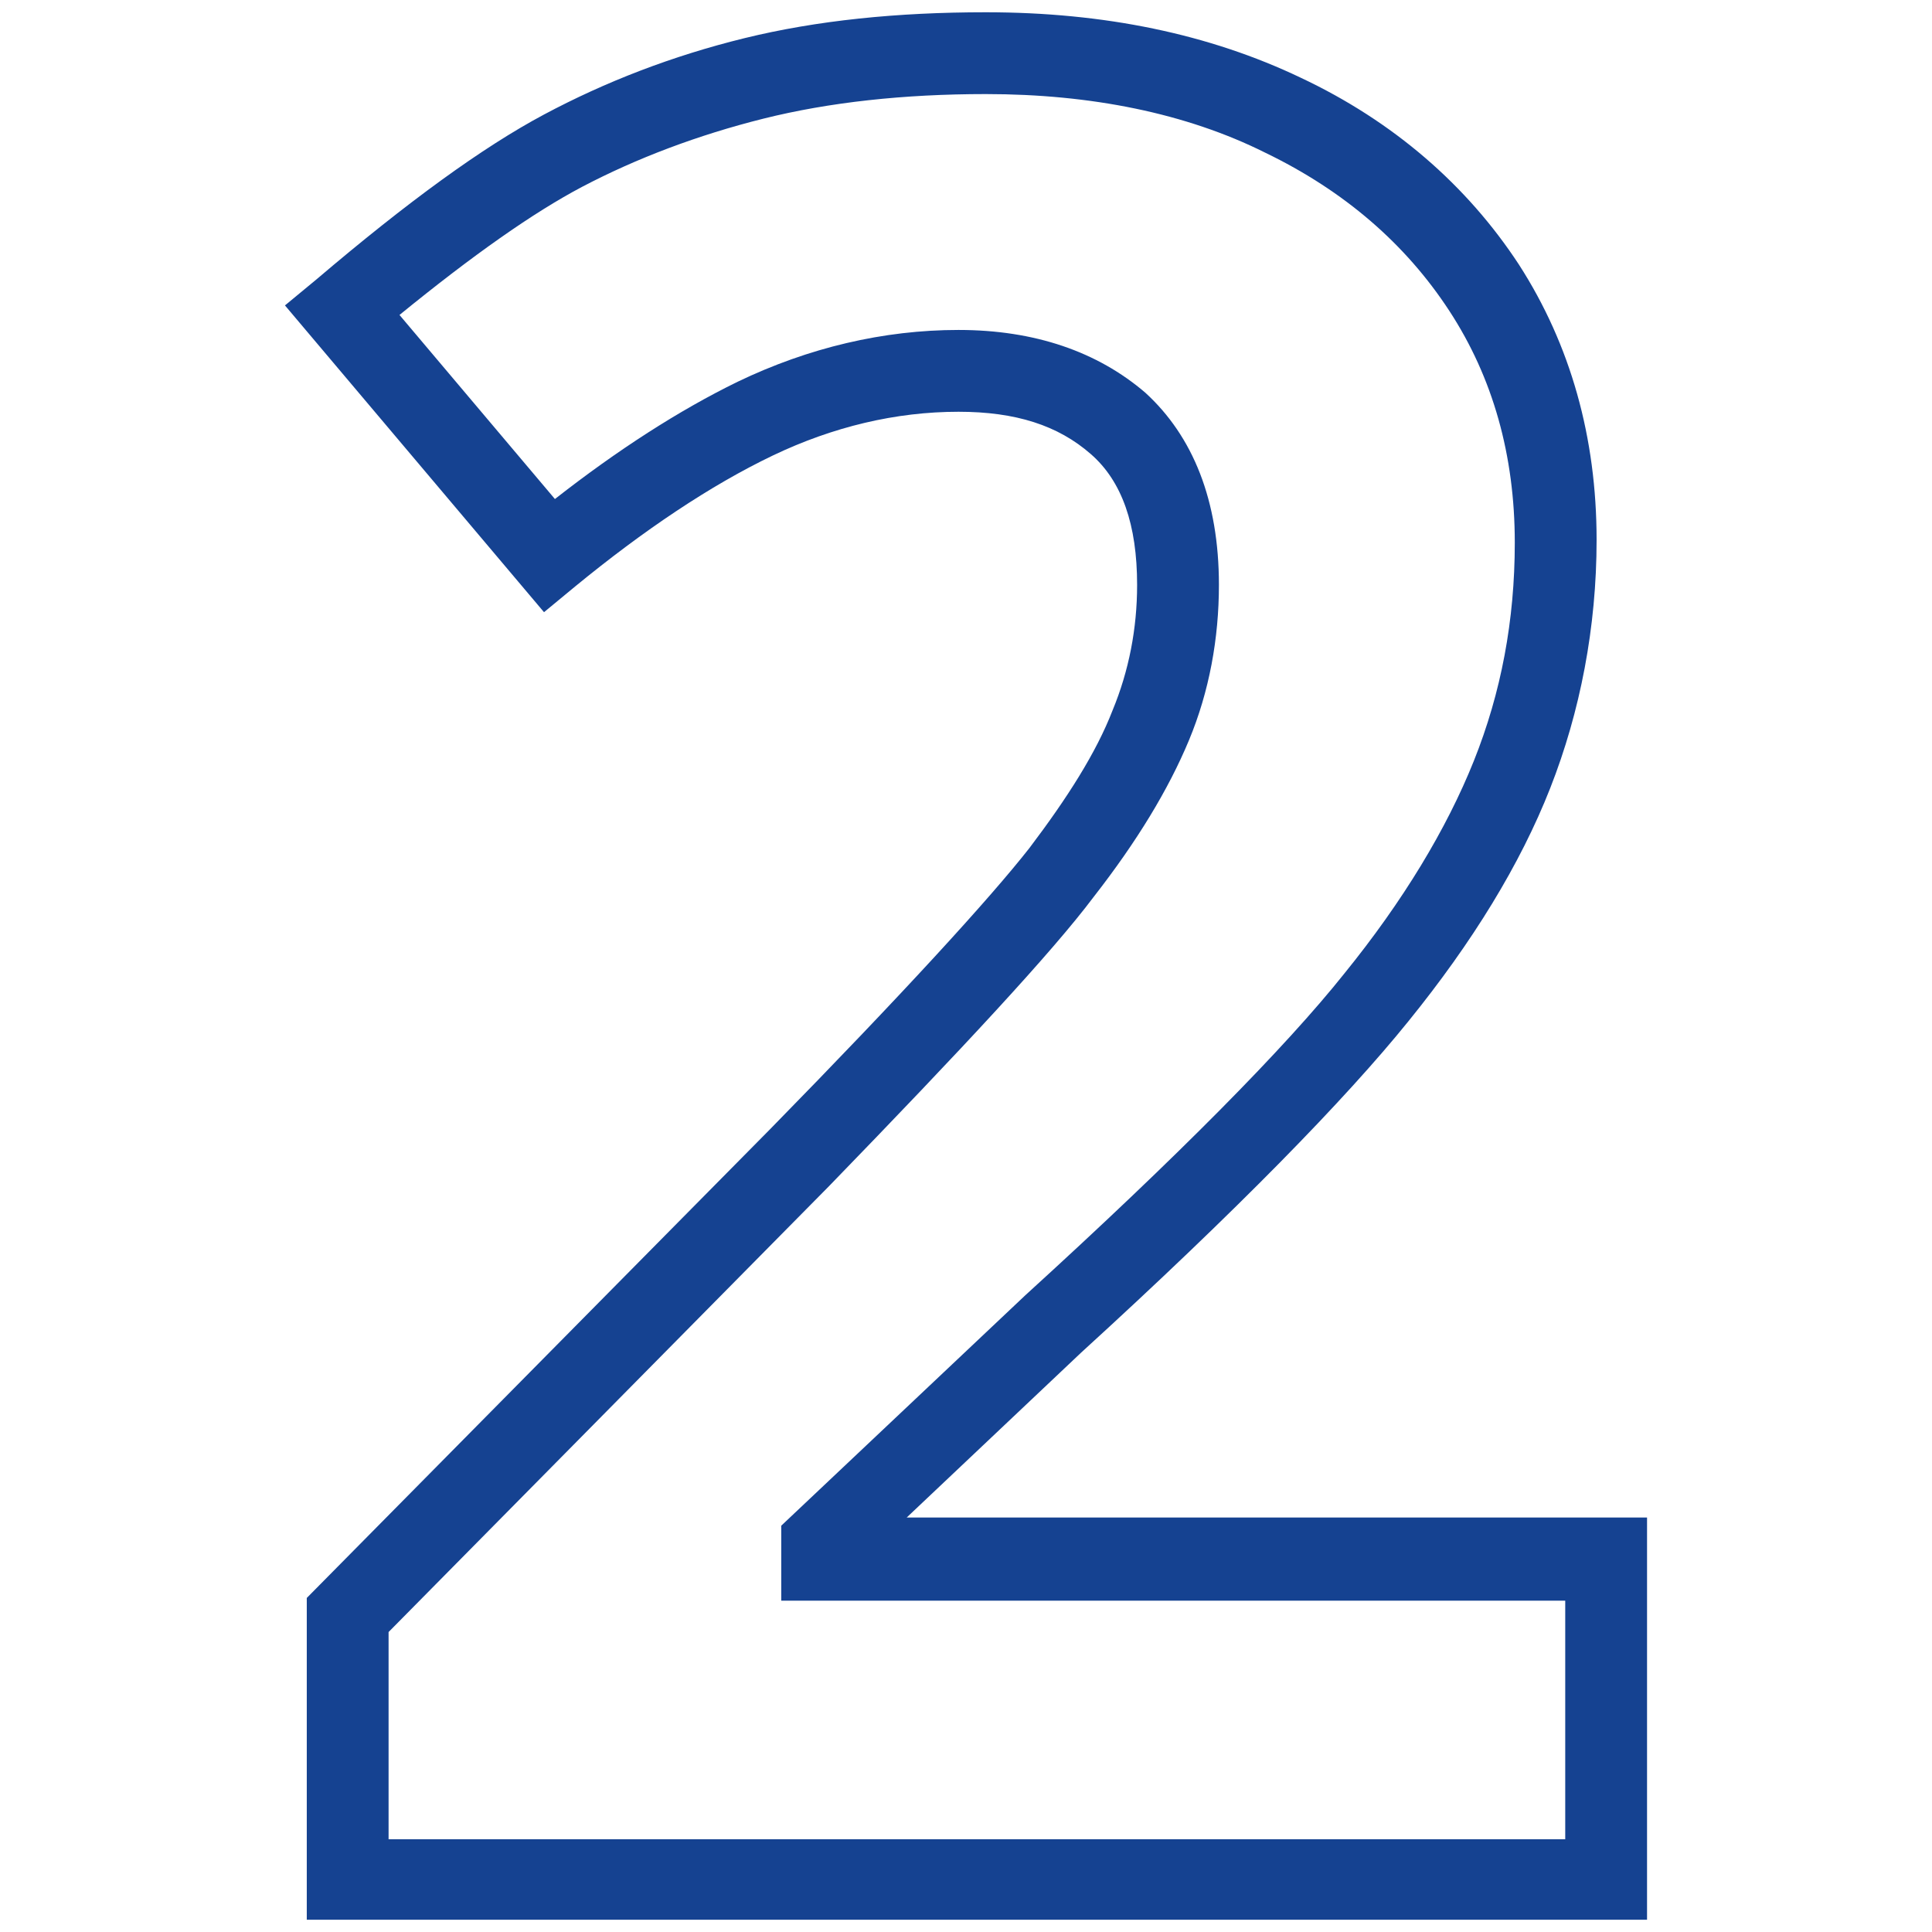 <?xml version="1.0" encoding="utf-8"?>
<!-- Generator: Adobe Illustrator 23.0.4, SVG Export Plug-In . SVG Version: 6.00 Build 0)  -->
<svg version="1.1" id="Ebene_1" xmlns="http://www.w3.org/2000/svg" xmlns:xlink="http://www.w3.org/1999/xlink" x="0px" y="0px"
	 viewBox="0 0 14.17 14.17" style="enable-background:new 0 0 14.17 14.17;" xml:space="preserve">
<style type="text/css">
	.st0{enable-background:new    ;}
	.st1{fill:#154291;}
</style>
<g>
	<g class="st0">
		<g>
			<path class="st1" d="M12.08,14.08H2.25v-2.36l3.4-3.44c0.97-0.99,1.61-1.69,1.9-2.06c0.28-0.37,0.49-0.7,0.61-1.01
				c0.12-0.29,0.18-0.6,0.18-0.92c0-0.44-0.11-0.76-0.34-0.96C7.76,3.12,7.45,3.02,7.03,3.02c-0.46,0-0.92,0.11-1.36,0.32
				C5.21,3.56,4.72,3.89,4.22,4.3L3.99,4.49l-1.9-2.25l0.23-0.19c0.67-0.57,1.22-0.97,1.67-1.21C4.44,0.6,4.93,0.41,5.46,0.28
				c0.53-0.13,1.12-0.19,1.77-0.19c0.87,0,1.64,0.16,2.31,0.48c0.68,0.32,1.22,0.79,1.6,1.37c0.38,0.59,0.57,1.27,0.57,2.02
				c0,0.64-0.12,1.26-0.34,1.82c-0.22,0.56-0.57,1.13-1.04,1.71c-0.46,0.57-1.26,1.39-2.4,2.43l-1.28,1.21h5.43V14.08z M2.85,13.49
				h8.63v-1.75H5.73v-0.55l1.79-1.69c1.12-1.02,1.91-1.82,2.34-2.36c0.43-0.53,0.75-1.06,0.95-1.56c0.2-0.5,0.3-1.03,0.3-1.6
				c0-0.64-0.16-1.21-0.48-1.7c-0.32-0.49-0.77-0.88-1.35-1.16C8.7,0.83,8,0.69,7.23,0.69c-0.6,0-1.15,0.06-1.63,0.18
				c-0.48,0.12-0.93,0.29-1.33,0.5C3.91,1.56,3.47,1.87,2.93,2.31l1.14,1.35C4.53,3.3,4.98,3.01,5.41,2.8
				c0.52-0.25,1.07-0.38,1.62-0.38c0.56,0,1.02,0.16,1.37,0.46C8.75,3.2,8.94,3.67,8.94,4.29c0,0.39-0.07,0.78-0.22,1.14
				C8.57,5.79,8.34,6.17,8.02,6.58C7.72,6.98,7.06,7.69,6.08,8.7l-3.23,3.27V13.49z"/>
		</g>
	</g>
</g>
</svg>
